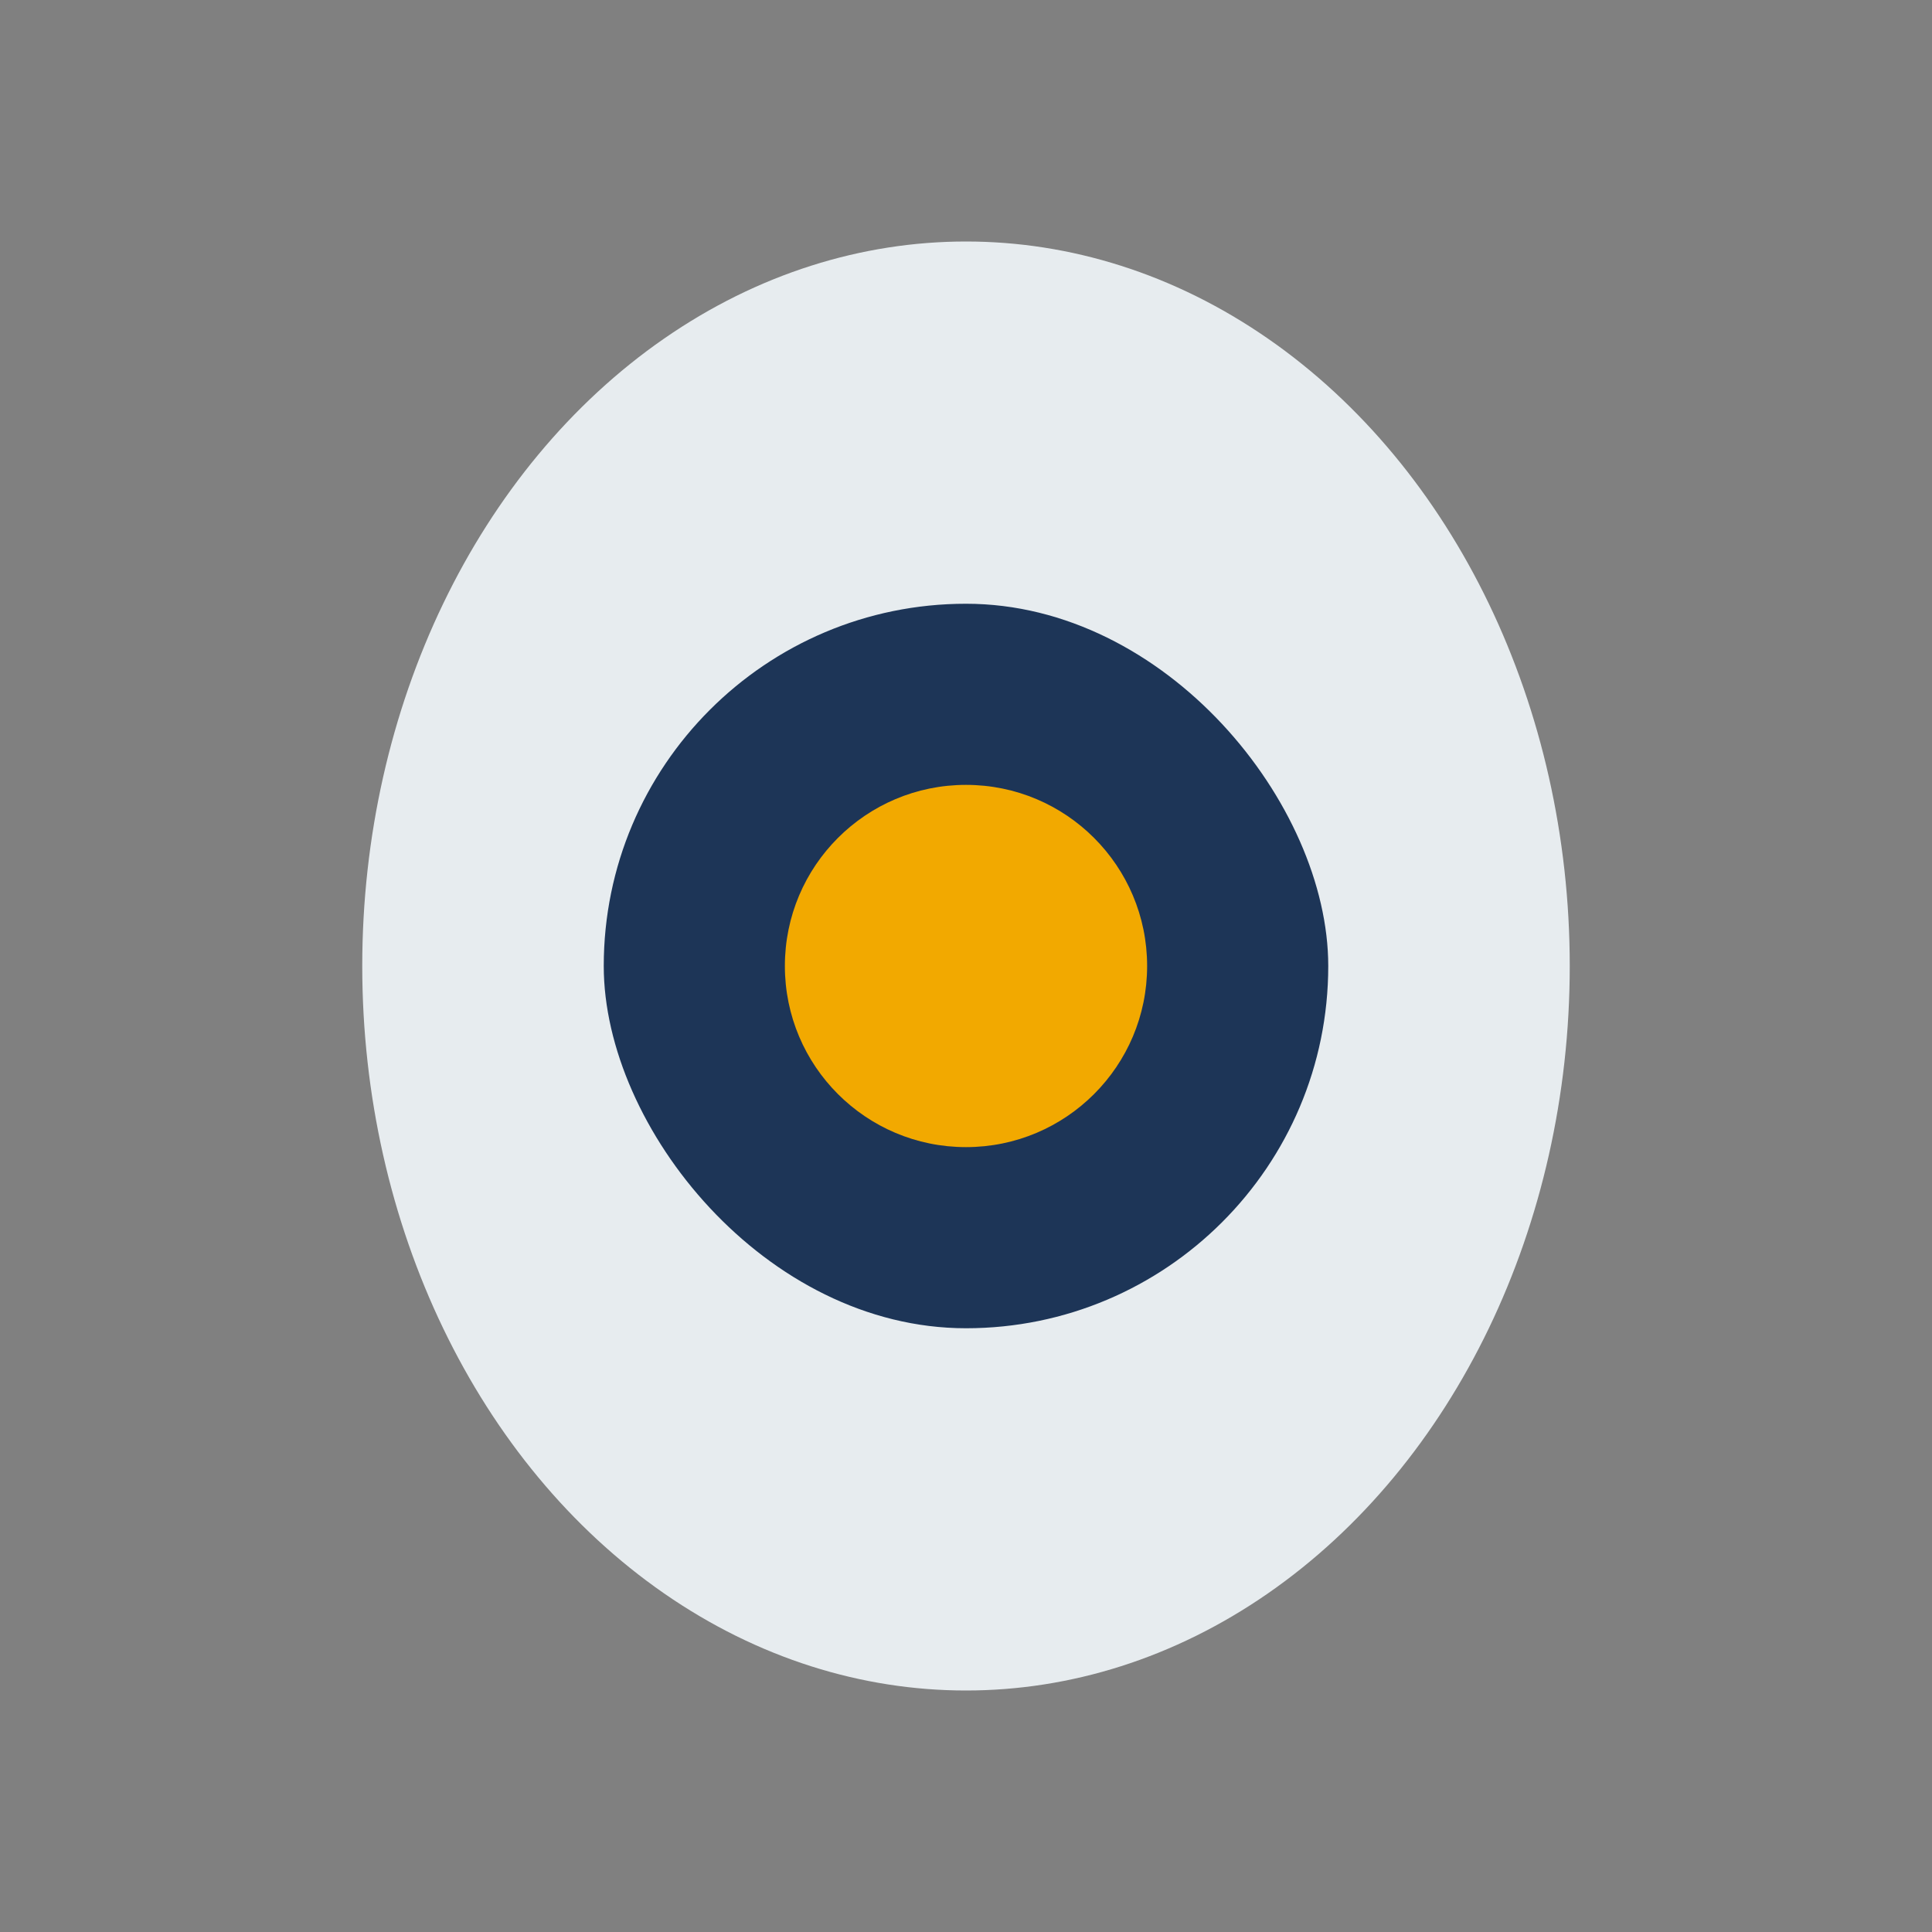 <?xml version="1.0" encoding="UTF-8"?>
<svg xmlns="http://www.w3.org/2000/svg" width="32" height="32" viewBox="0 0 32 32"><rect x="0" y="0" width="32" height="32" fill="#808080" stroke="none"/><ellipse cx="16" cy="16" rx="10" ry="12" fill="#E7ECEF"/><rect x="10" y="10" width="12" height="12" rx="6" fill="#1D3557"/><circle cx="16" cy="16" r="3" fill="#F2A900"/></svg>